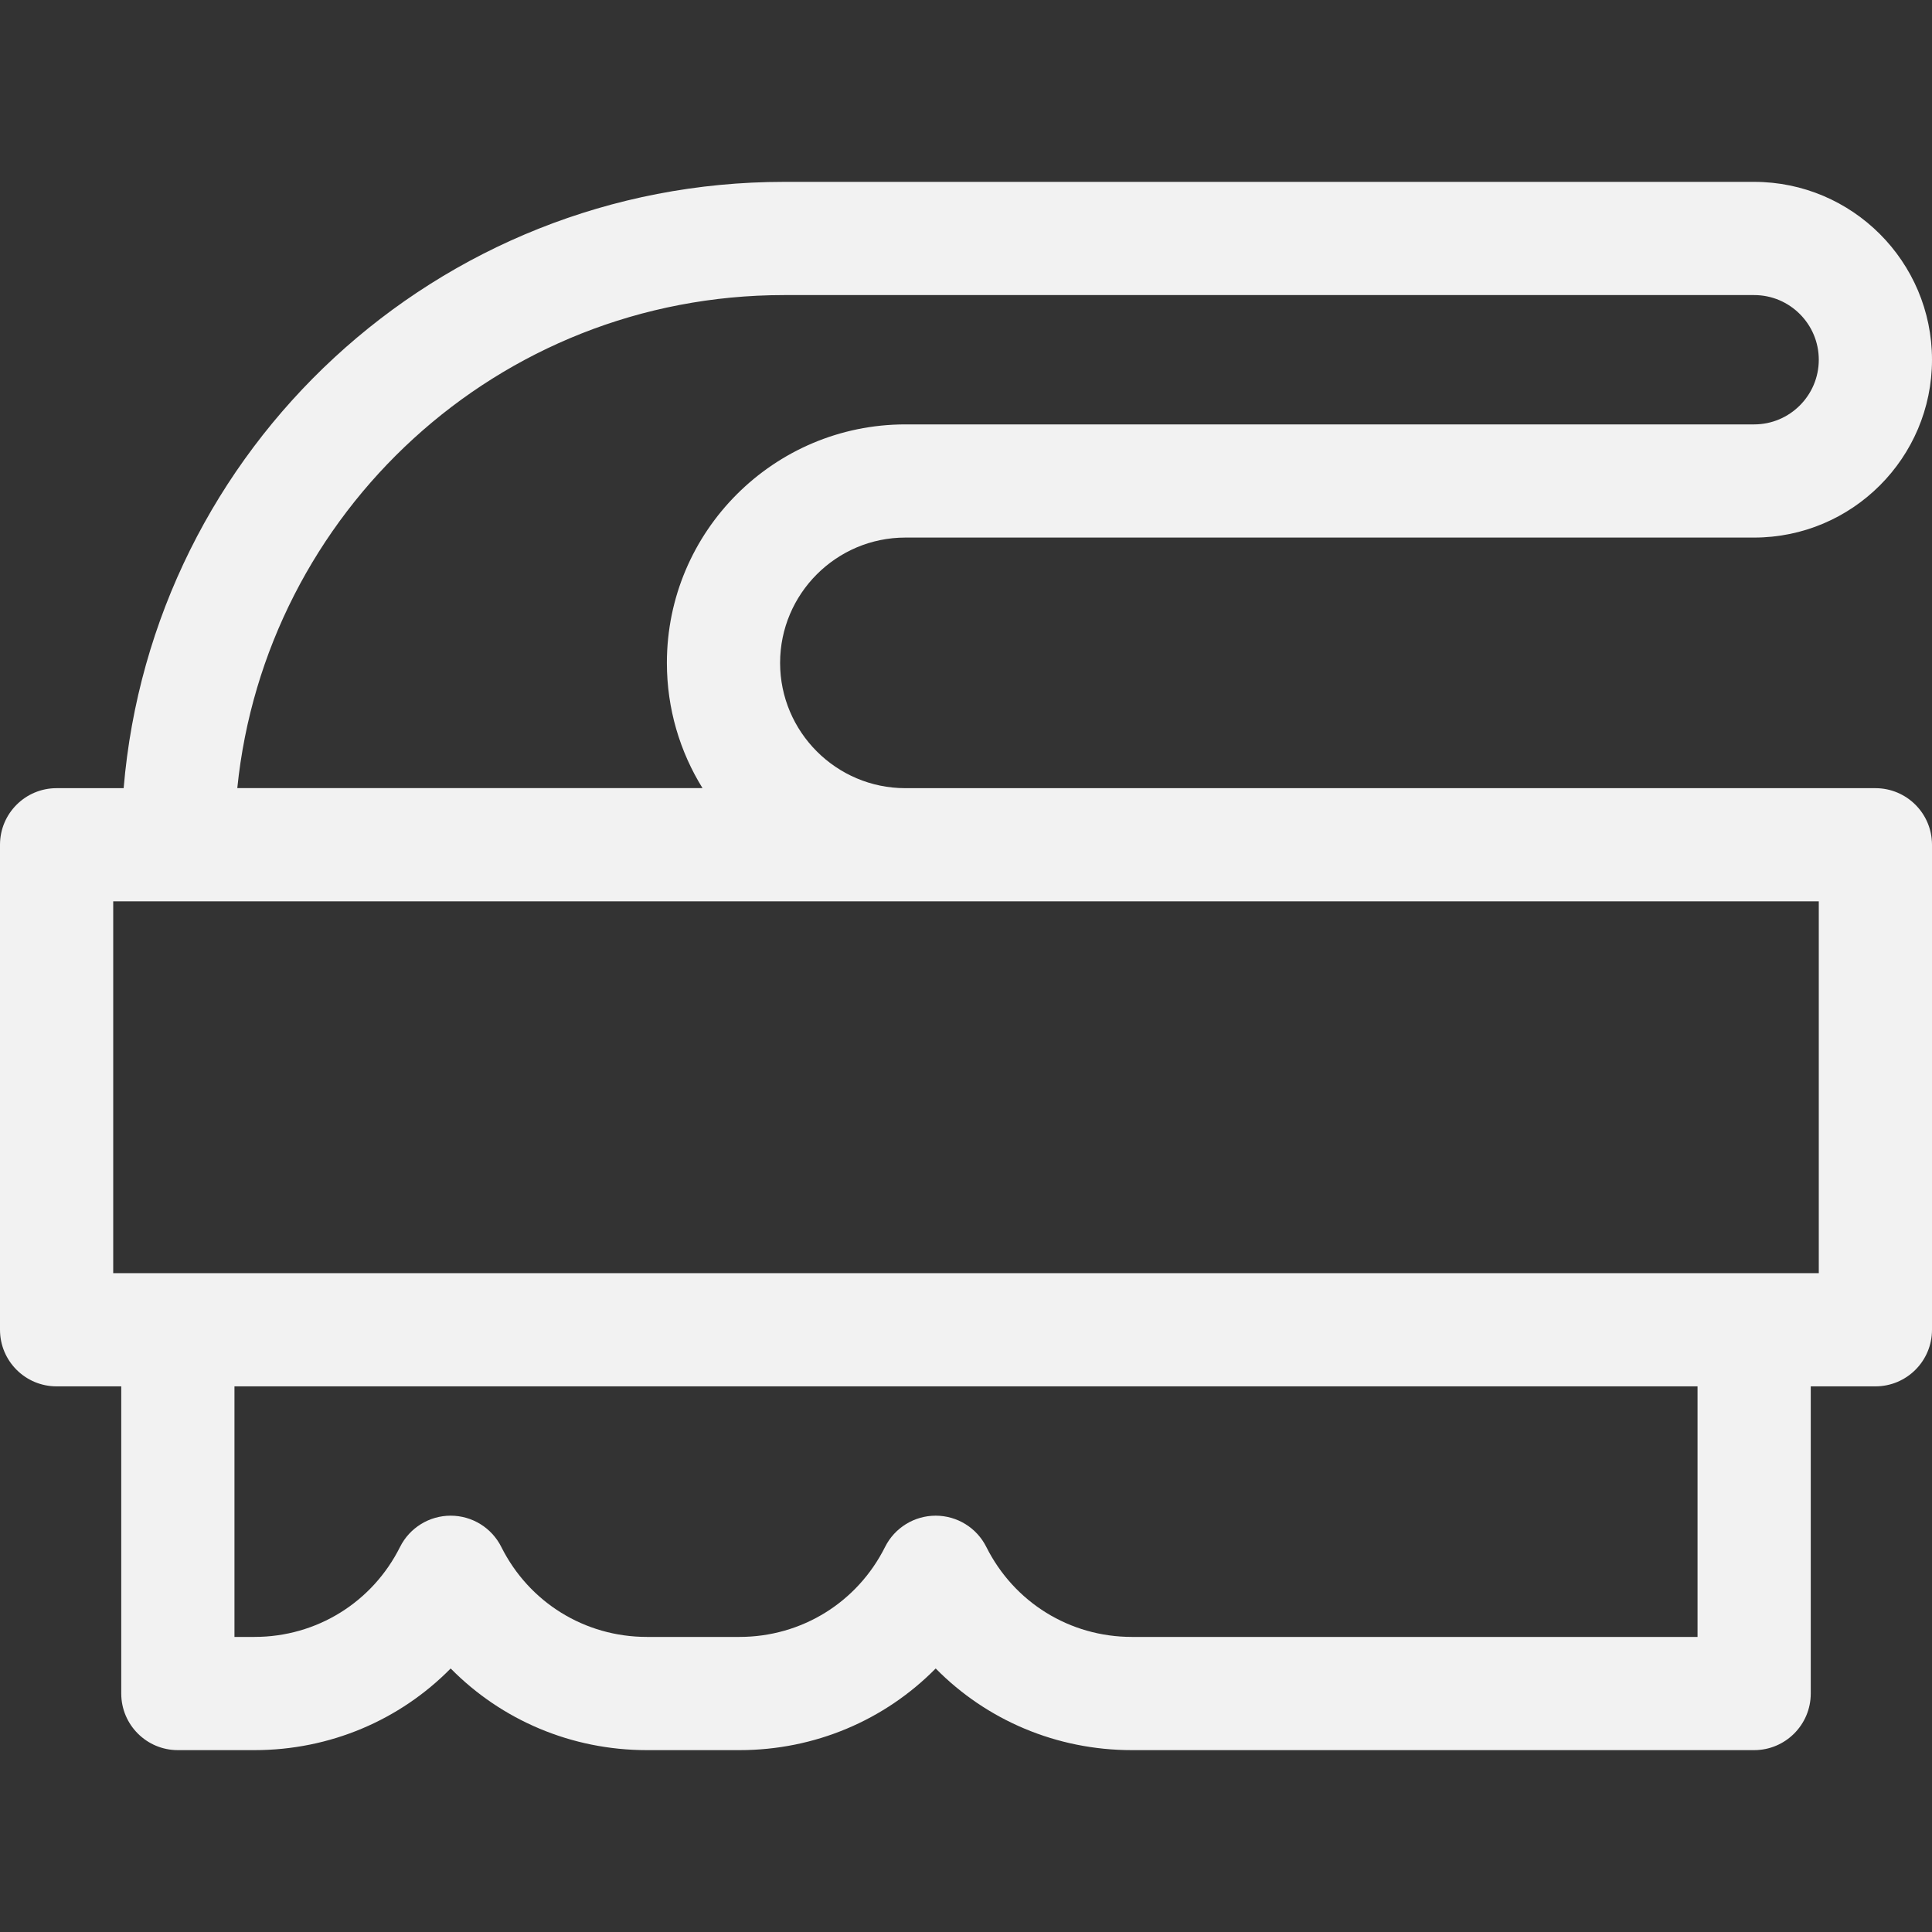 <?xml version="1.0" encoding="UTF-8"?> <svg xmlns="http://www.w3.org/2000/svg" width="45" height="45" viewBox="0 0 45 45" fill="none"><rect x="0" y="0" width="45" height="45" fill="#333333" stroke="none"/> <g clip-path="url(#clip0_13_85)"> <path d="M43.682 18.358H21.088C19.479 18.358 18.17 17.048 18.17 15.44C18.17 13.831 19.479 12.521 21.088 12.521H40.857C43.142 12.521 45 10.663 45 8.379C45 6.095 43.142 4.236 40.857 4.236H18.262C10.175 4.236 3.545 10.443 2.88 18.358H1.318C0.59 18.358 0 18.948 0 19.676V30.973C0 31.701 0.59 32.291 1.318 32.291H2.824V39.445C2.824 40.173 3.414 40.764 4.143 40.764H5.928C7.683 40.764 9.312 40.065 10.497 38.862C11.683 40.065 13.311 40.764 15.067 40.764H17.224C18.98 40.764 20.608 40.065 21.794 38.862C22.979 40.065 24.608 40.764 26.363 40.764H40.857C41.585 40.764 42.176 40.173 42.176 39.445V32.291H43.682C44.41 32.291 45 31.701 45 30.973V19.676C45 18.948 44.41 18.358 43.682 18.358ZM18.262 6.873H40.858C41.688 6.873 42.363 7.549 42.363 8.379C42.363 9.209 41.688 9.885 40.858 9.885H21.088C18.025 9.885 15.533 12.377 15.533 15.439C15.533 16.509 15.837 17.509 16.363 18.357H5.527C6.178 11.95 11.587 6.873 18.262 6.873ZM39.539 38.127H26.363C24.919 38.127 23.62 37.324 22.973 36.031C22.75 35.585 22.293 35.303 21.794 35.303C21.295 35.303 20.838 35.585 20.615 36.031C19.968 37.324 18.669 38.127 17.224 38.127H15.067C13.622 38.127 12.323 37.324 11.676 36.031C11.453 35.585 10.996 35.303 10.497 35.303C9.998 35.303 9.541 35.585 9.318 36.031C8.671 37.324 7.372 38.127 5.928 38.127H5.461V32.291H39.539V38.127ZM42.363 29.654H2.637V20.994H42.363V29.654Z" fill="#F2F2F2"></path> </g> <defs> <clipPath id="clip0_13_85"> <rect width="45" height="45" fill="white"></rect> </clipPath> </defs> </svg> 